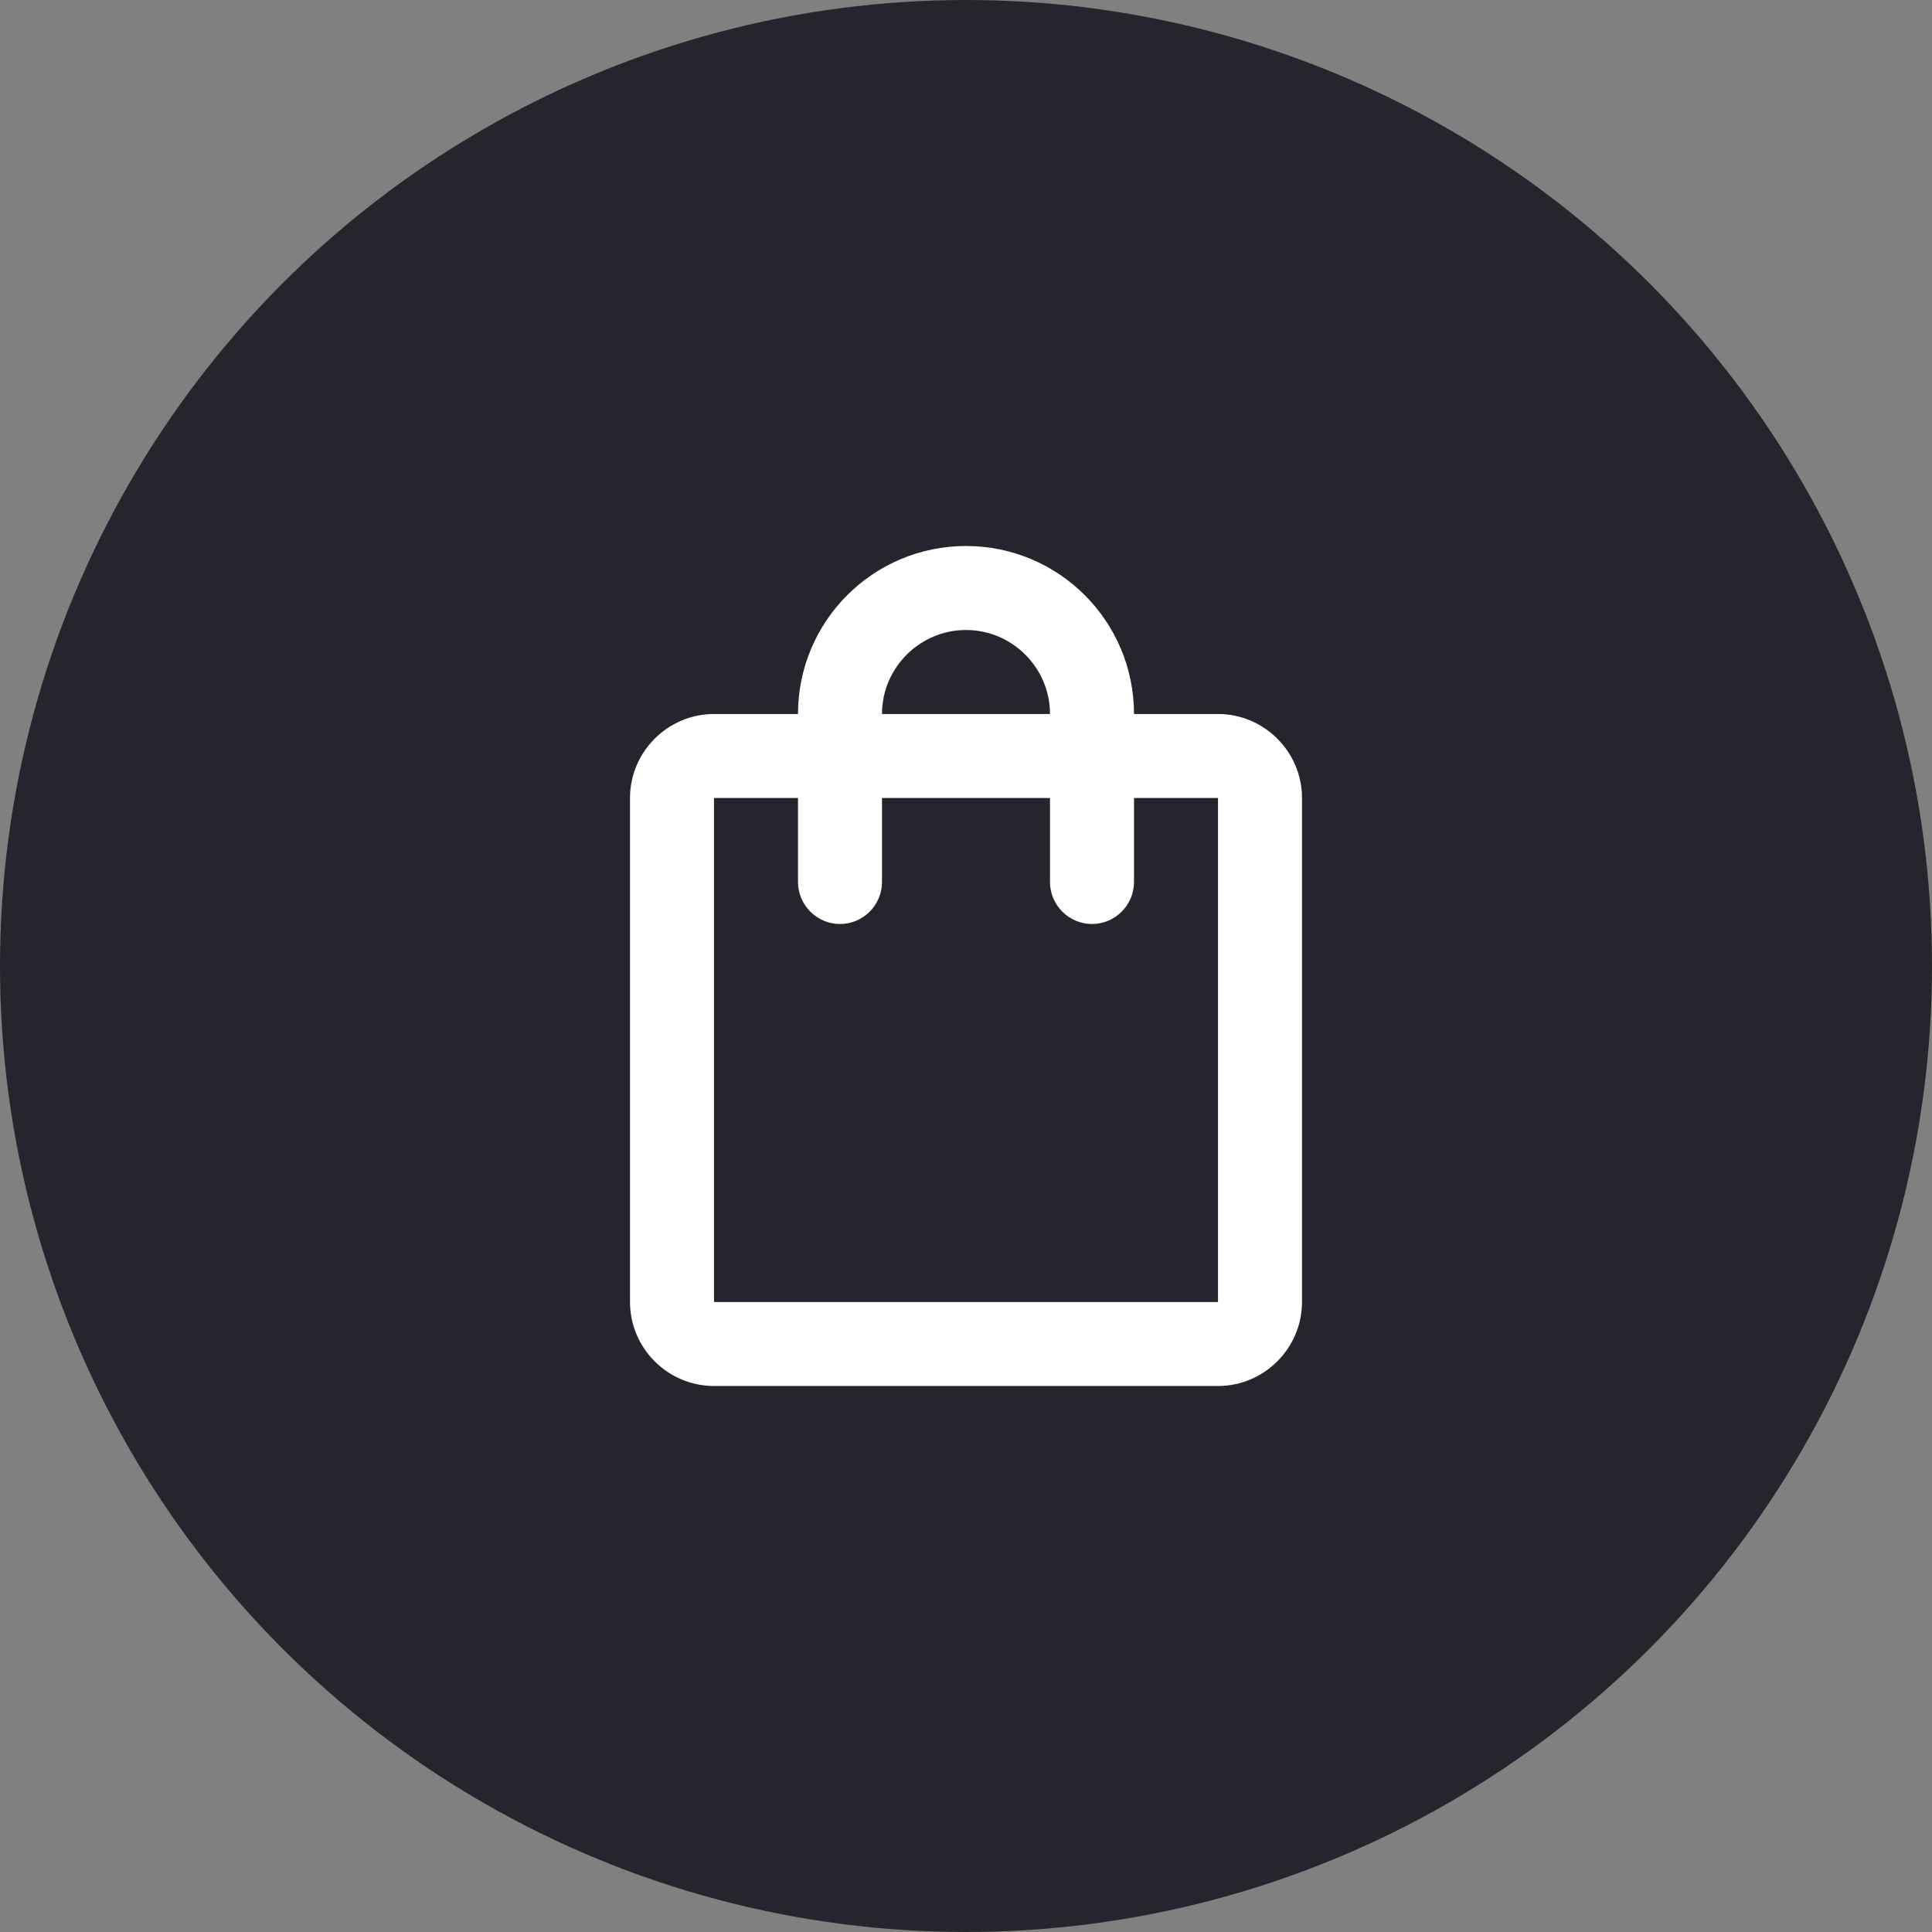 <svg width="46" height="46" viewBox="0 0 46 46" fill="none" xmlns="http://www.w3.org/2000/svg">
<rect x="0" y="0" width="46" height="46" fill="#808080" stroke="none"/>
<circle cx="23" cy="23" r="23" fill="#25252D"/>
<path d="M29 17H27C27 14.79 25.21 13 23 13C20.79 13 19 14.79 19 17H17C15.9 17 15 17.9 15 19V31C15 32.1 15.9 33 17 33H29C30.1 33 31 32.1 31 31V19C31 17.9 30.1 17 29 17ZM23 15C24.1 15 25 15.9 25 17H21C21 15.9 21.9 15 23 15ZM29 31H17V19H19V21C19 21.55 19.45 22 20 22C20.55 22 21 21.55 21 21V19H25V21C25 21.55 25.45 22 26 22C26.55 22 27 21.55 27 21V19H29V31Z" fill="white"/>
</svg>
